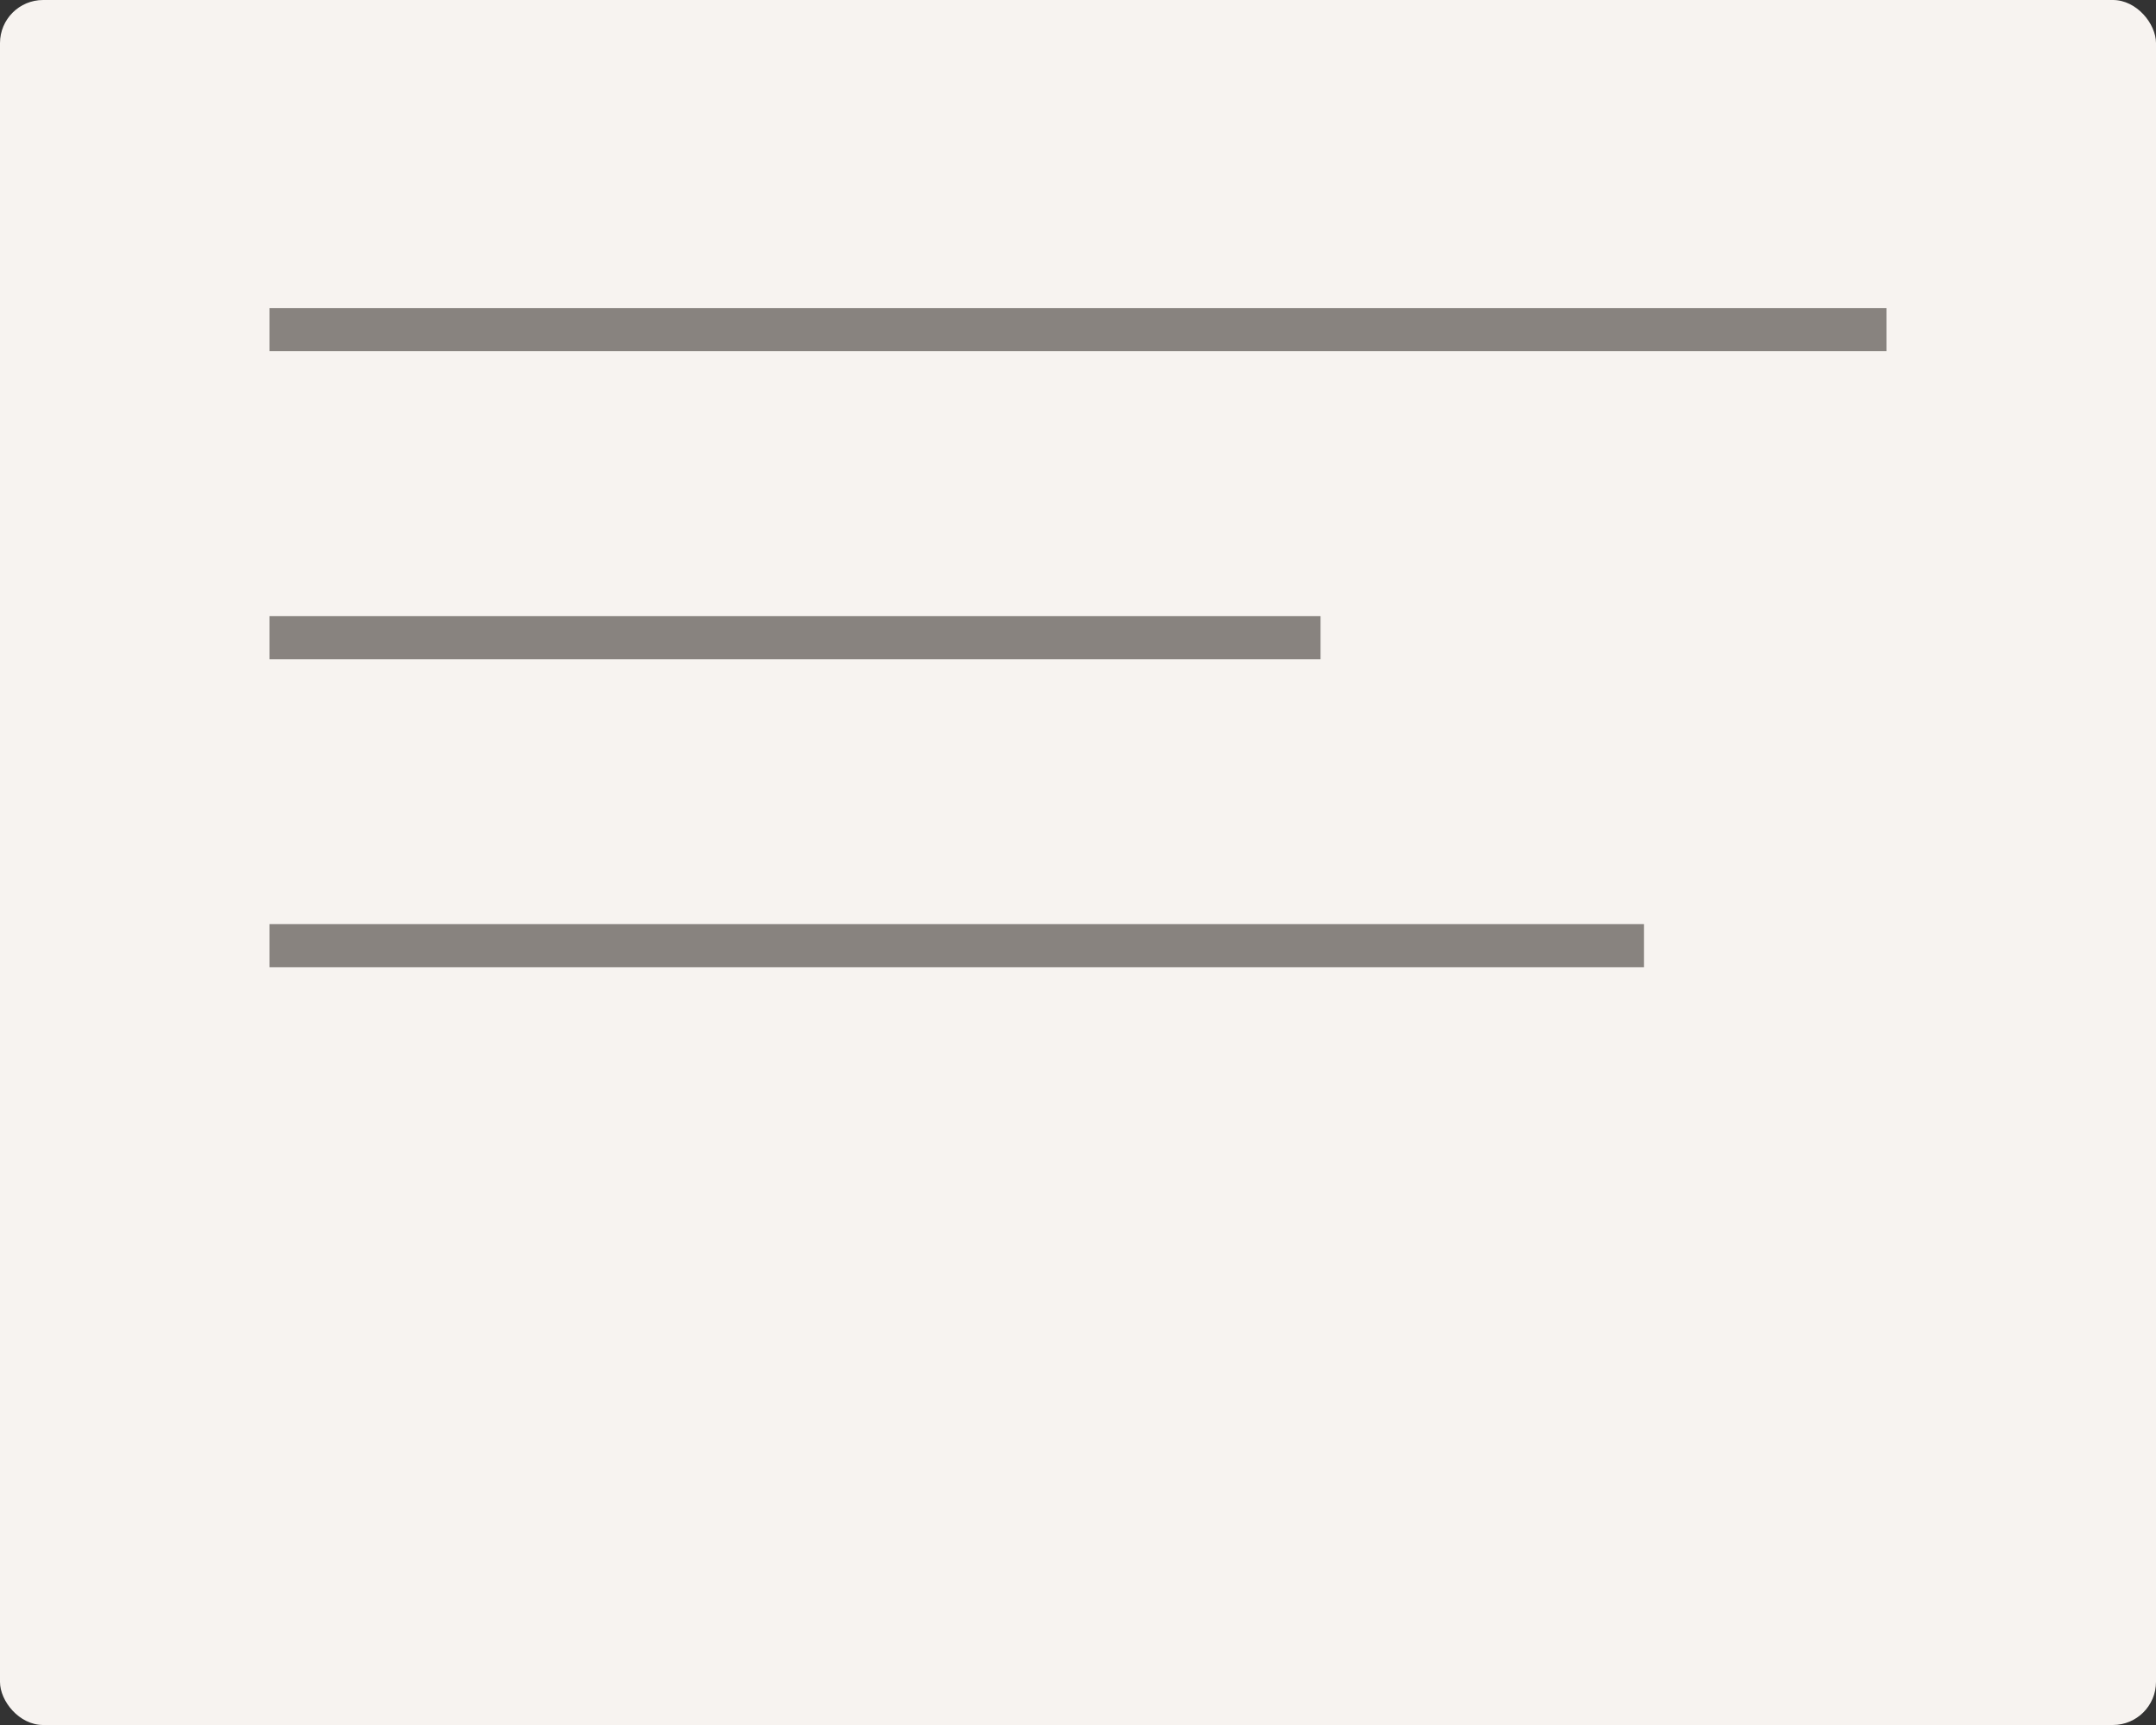 <?xml version="1.0" encoding="UTF-8"?> <svg xmlns="http://www.w3.org/2000/svg" width="50" height="40" viewBox="0 0 50 40" fill="none"><rect x="0" y="0" width="50" height="40" fill="#333333" stroke="none"/> <rect width="50" height="40" rx="1" fill="#F7F3F0"></rect> <rect x="6.25" y="7.143" width="37.5" height="1" fill="#88837F"></rect> <rect x="6.25" y="14.286" width="24.375" height="1" fill="#88837F"></rect> <rect x="6.25" y="21.428" width="31.875" height="1" fill="#88837F"></rect> </svg> 